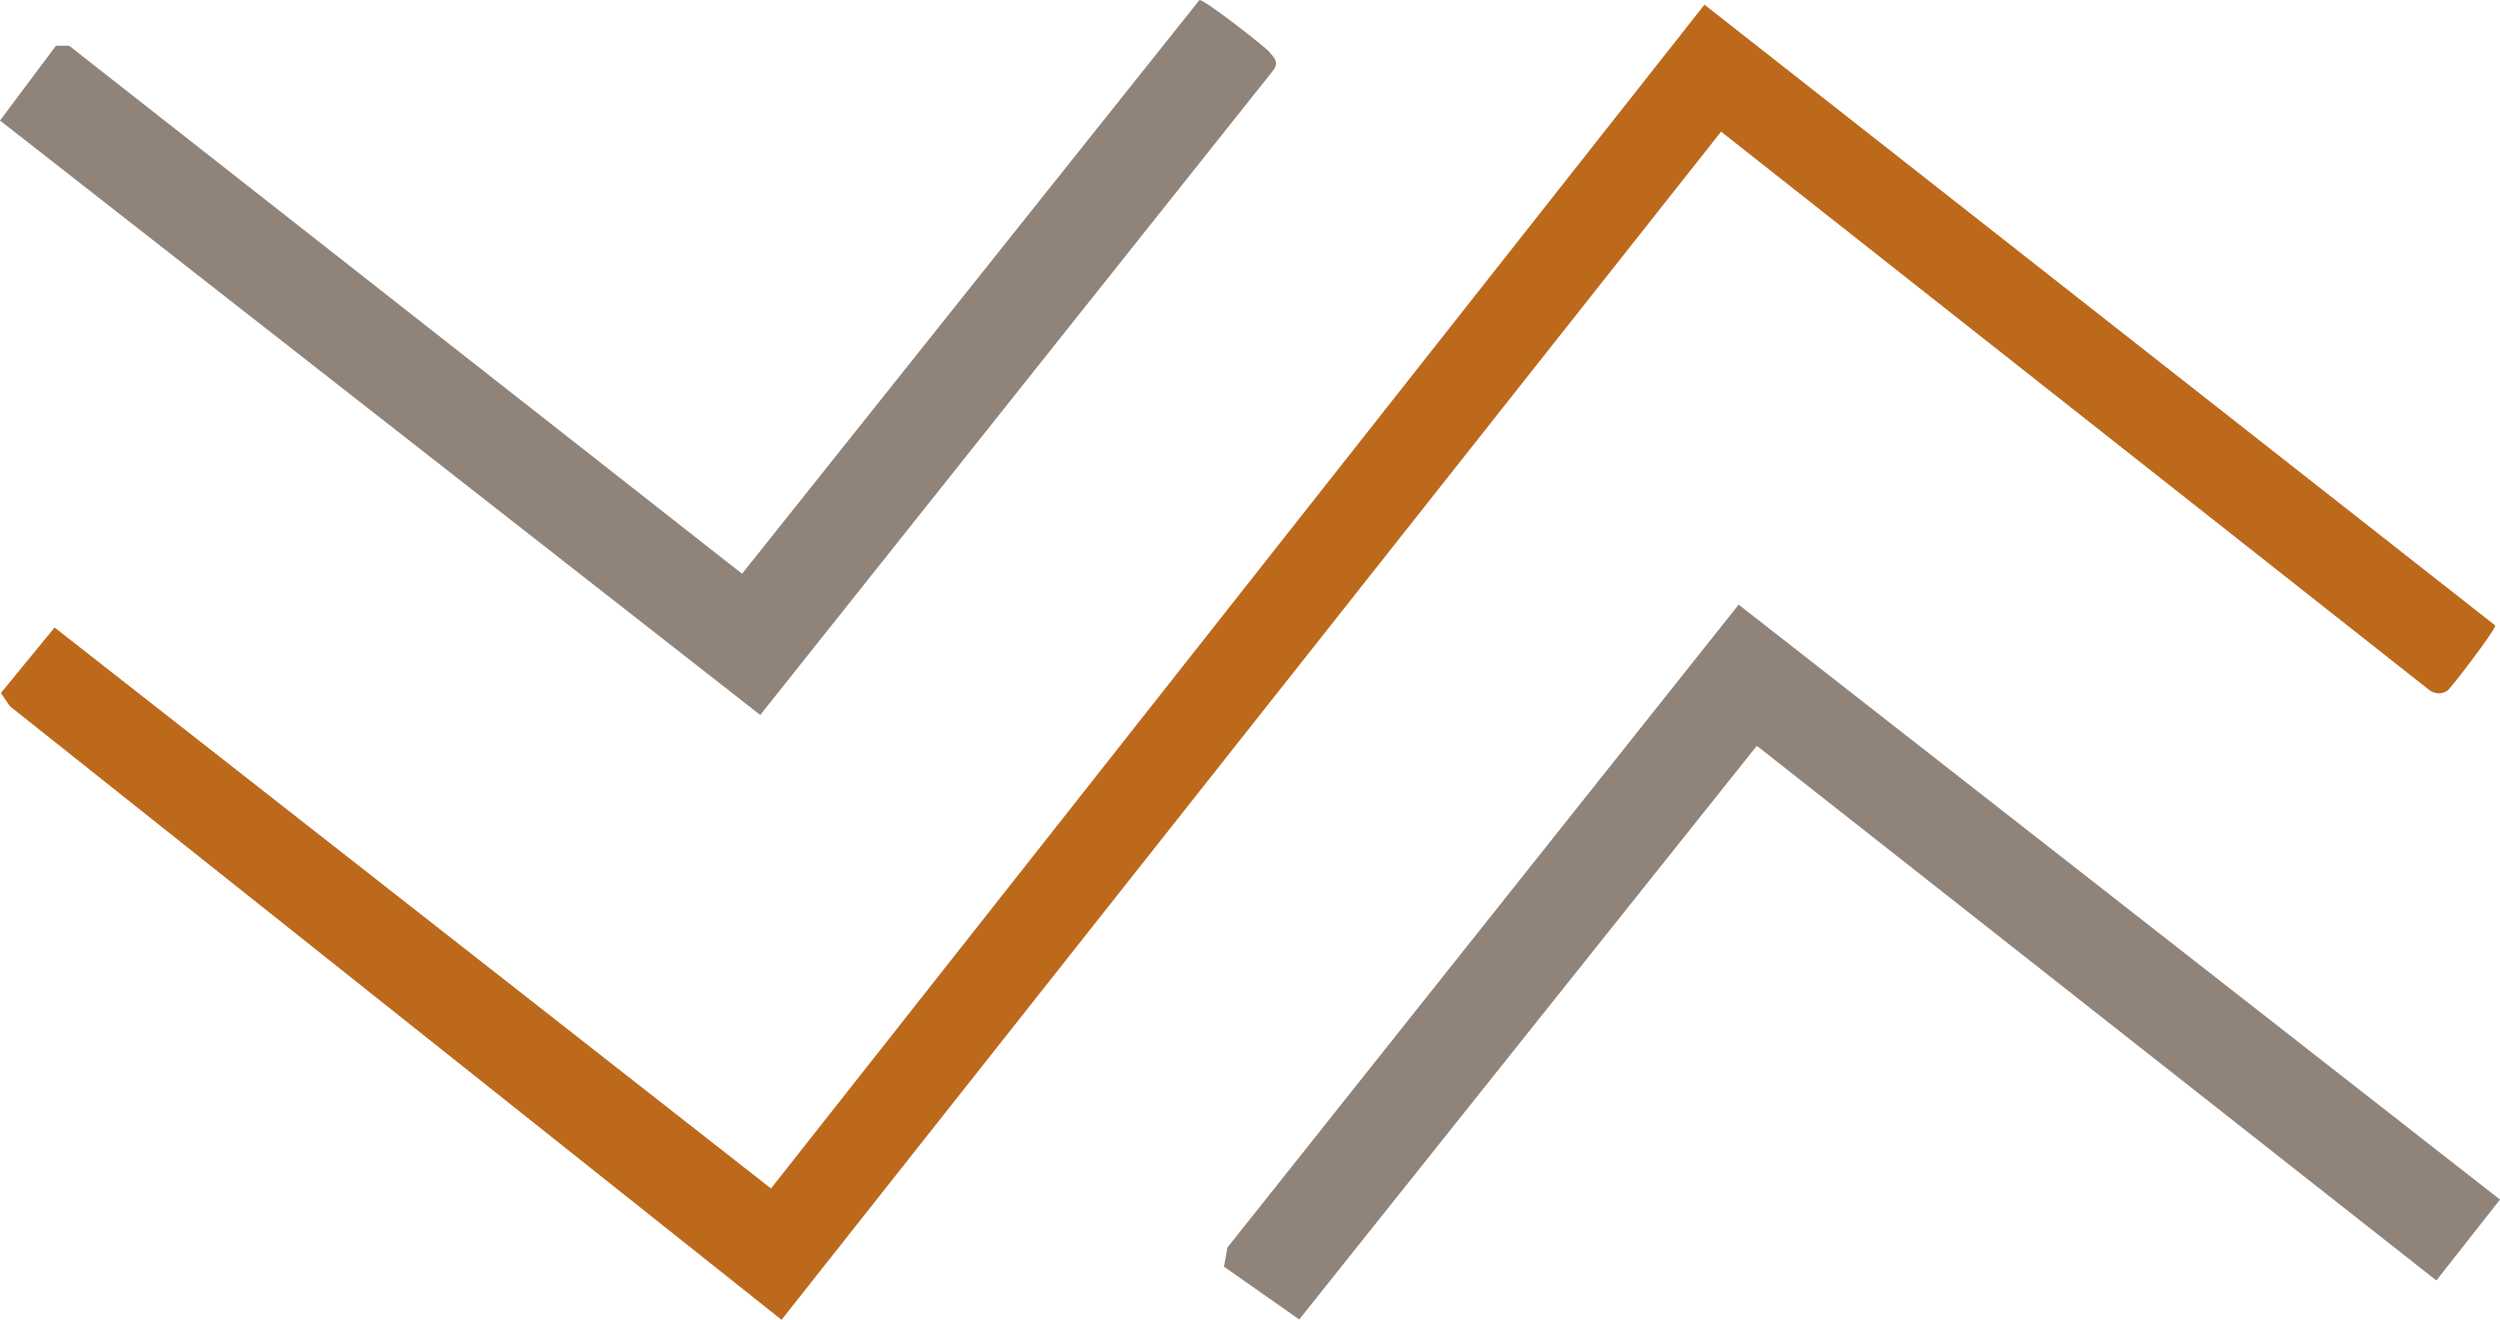<?xml version="1.0" encoding="UTF-8"?>
<svg id="Ebene_1" xmlns="http://www.w3.org/2000/svg" version="1.1" viewBox="0 0 273.43 144.35">
  <!-- Generator: Adobe Illustrator 29.6.0, SVG Export Plug-In . SVG Version: 2.1.1 Build 207)  -->
  <defs>
    <style>
      .st0 {
        fill: #bd691c;
      }

      .st1 {
        fill: #90837a;
      }
    </style>
  </defs>
  <path class="st0" d="M84.33,129.98L186.42.51l86.49,67.9c.07.44-4.87,6.9-5.24,7.14-.63.4-1.28.36-1.9-.02L188.24,14.4l-102.76,129.95L1.07,77.23l-.97-1.44,5.87-7.16,78.36,61.36h0Z"/>
  <path class="st1" d="M131.19,0c.47-.1,7.11,5.05,7.66,5.7s1.02,1.08.46,1.93l-56.16,70.57L0,13.18,6.12,5h1.44l73.6,57.75L131.19,0Z"/>
  <polygon class="st1" points="133.87 138.54 134.24 136.45 190.16 66.13 273.43 131.2 266.47 140.05 192.15 81.57 142.1 144.31 133.87 138.54"/>
</svg>